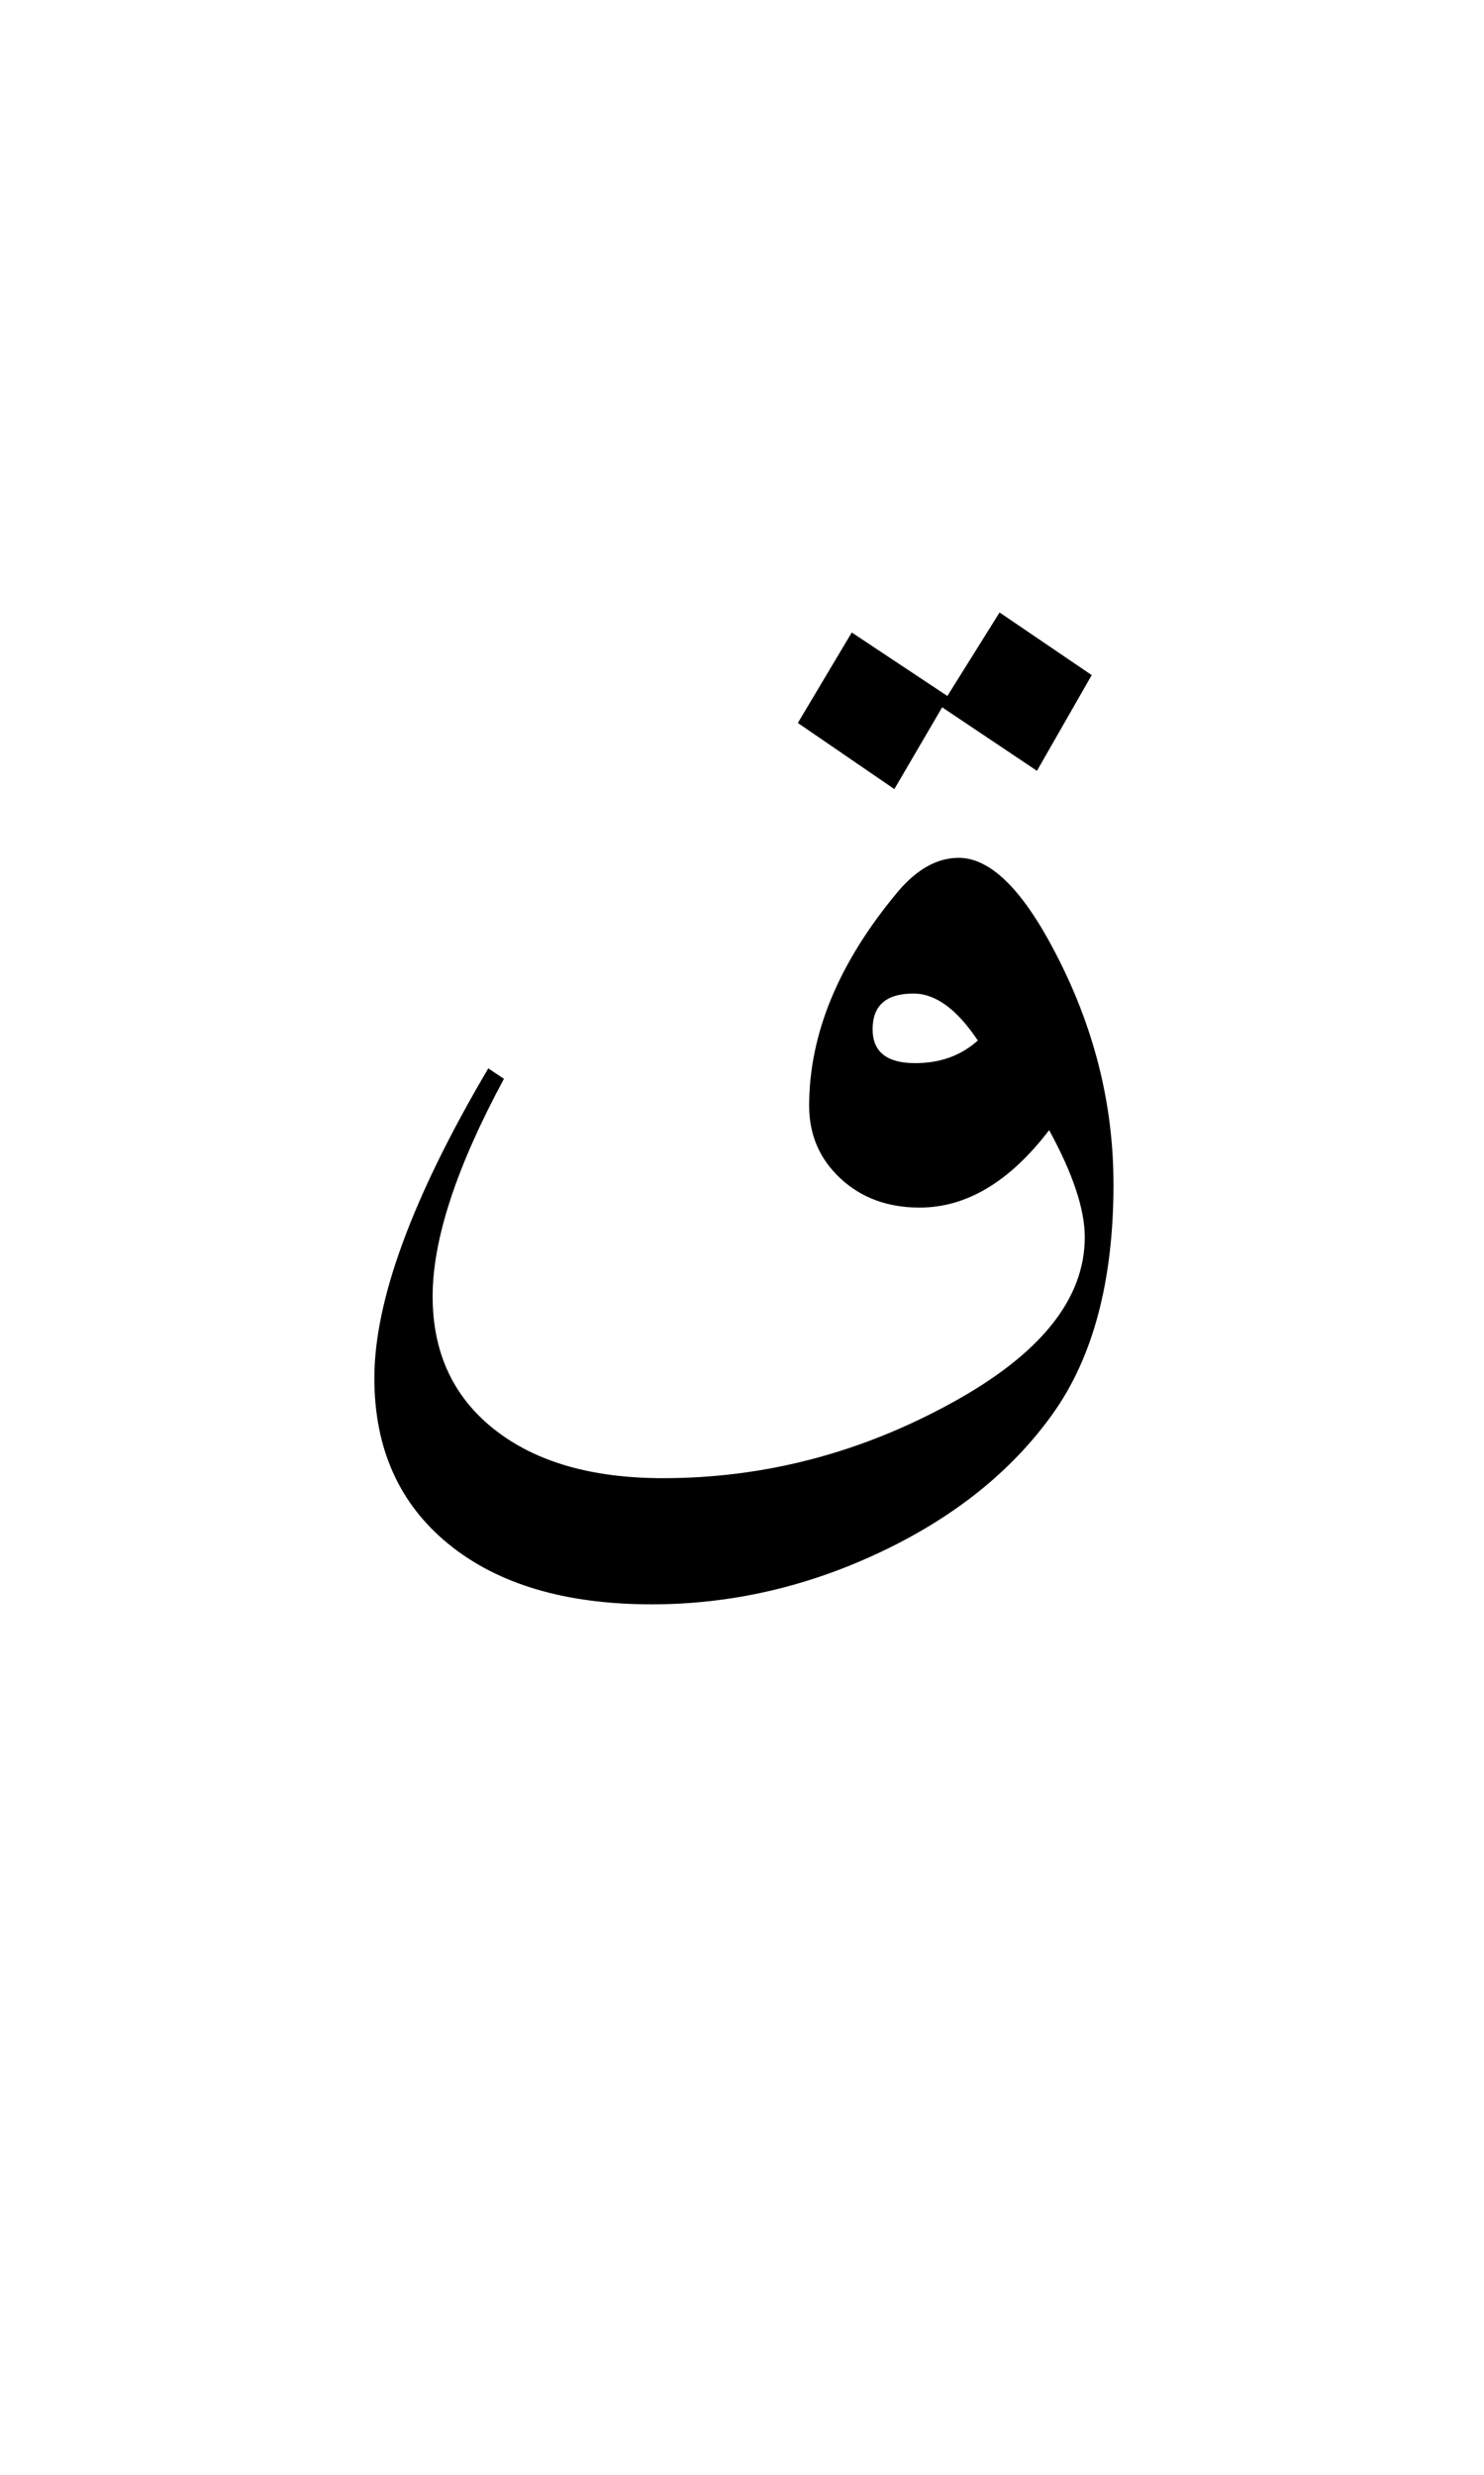 <svg xmlns="http://www.w3.org/2000/svg" version="1.0" width="60" height="100"><path d="M45.02 47.846c0 3.914-.827 7.02-2.48 9.316-1.652 2.297-3.966 4.149-6.943 5.555-2.976 1.406-6.058 2.11-9.246 2.11-3.492 0-6.234-.815-8.226-2.444-1.992-1.629-2.989-3.861-2.989-6.697 0-3.141 1.536-7.313 4.606-12.516l.633.422c-1.922 3.562-2.883 6.492-2.883 8.789 0 2.273.832 4.066 2.496 5.379 1.664 1.312 3.937 1.969 6.82 1.969 4.078 0 7.957-1.008 11.637-3.024 3.61-1.969 5.414-4.207 5.414-6.715 0-1.125-.48-2.566-1.441-4.324-1.594 2.086-3.34 3.129-5.239 3.129-1.289 0-2.355-.393-3.199-1.178-.844-.785-1.265-1.763-1.265-2.935 0-2.907 1.195-5.79 3.585-8.649.774-.914 1.594-1.37 2.461-1.37 1.266 0 2.555 1.253 3.868 3.76 1.593 3.024 2.39 6.165 2.39 9.423zm-5.485-5.801c-.844-1.266-1.711-1.898-2.602-1.898-1.101 0-1.652.48-1.652 1.441 0 .914.574 1.371 1.723 1.371 1.007 0 1.851-.305 2.53-.914zm4.605-14.766-2.215 3.868-3.832-2.567-1.933 3.305-3.902-2.672 2.18-3.656 3.866 2.566 2.11-3.375 3.726 2.531z" style="font-size:72px;font-style:normal;font-weight:400;fill:#000;fill-opacity:1;stroke:none;stroke-width:1px;stroke-linecap:butt;stroke-linejoin:miter;stroke-opacity:1;font-family:Traditional Arabic"/></svg>